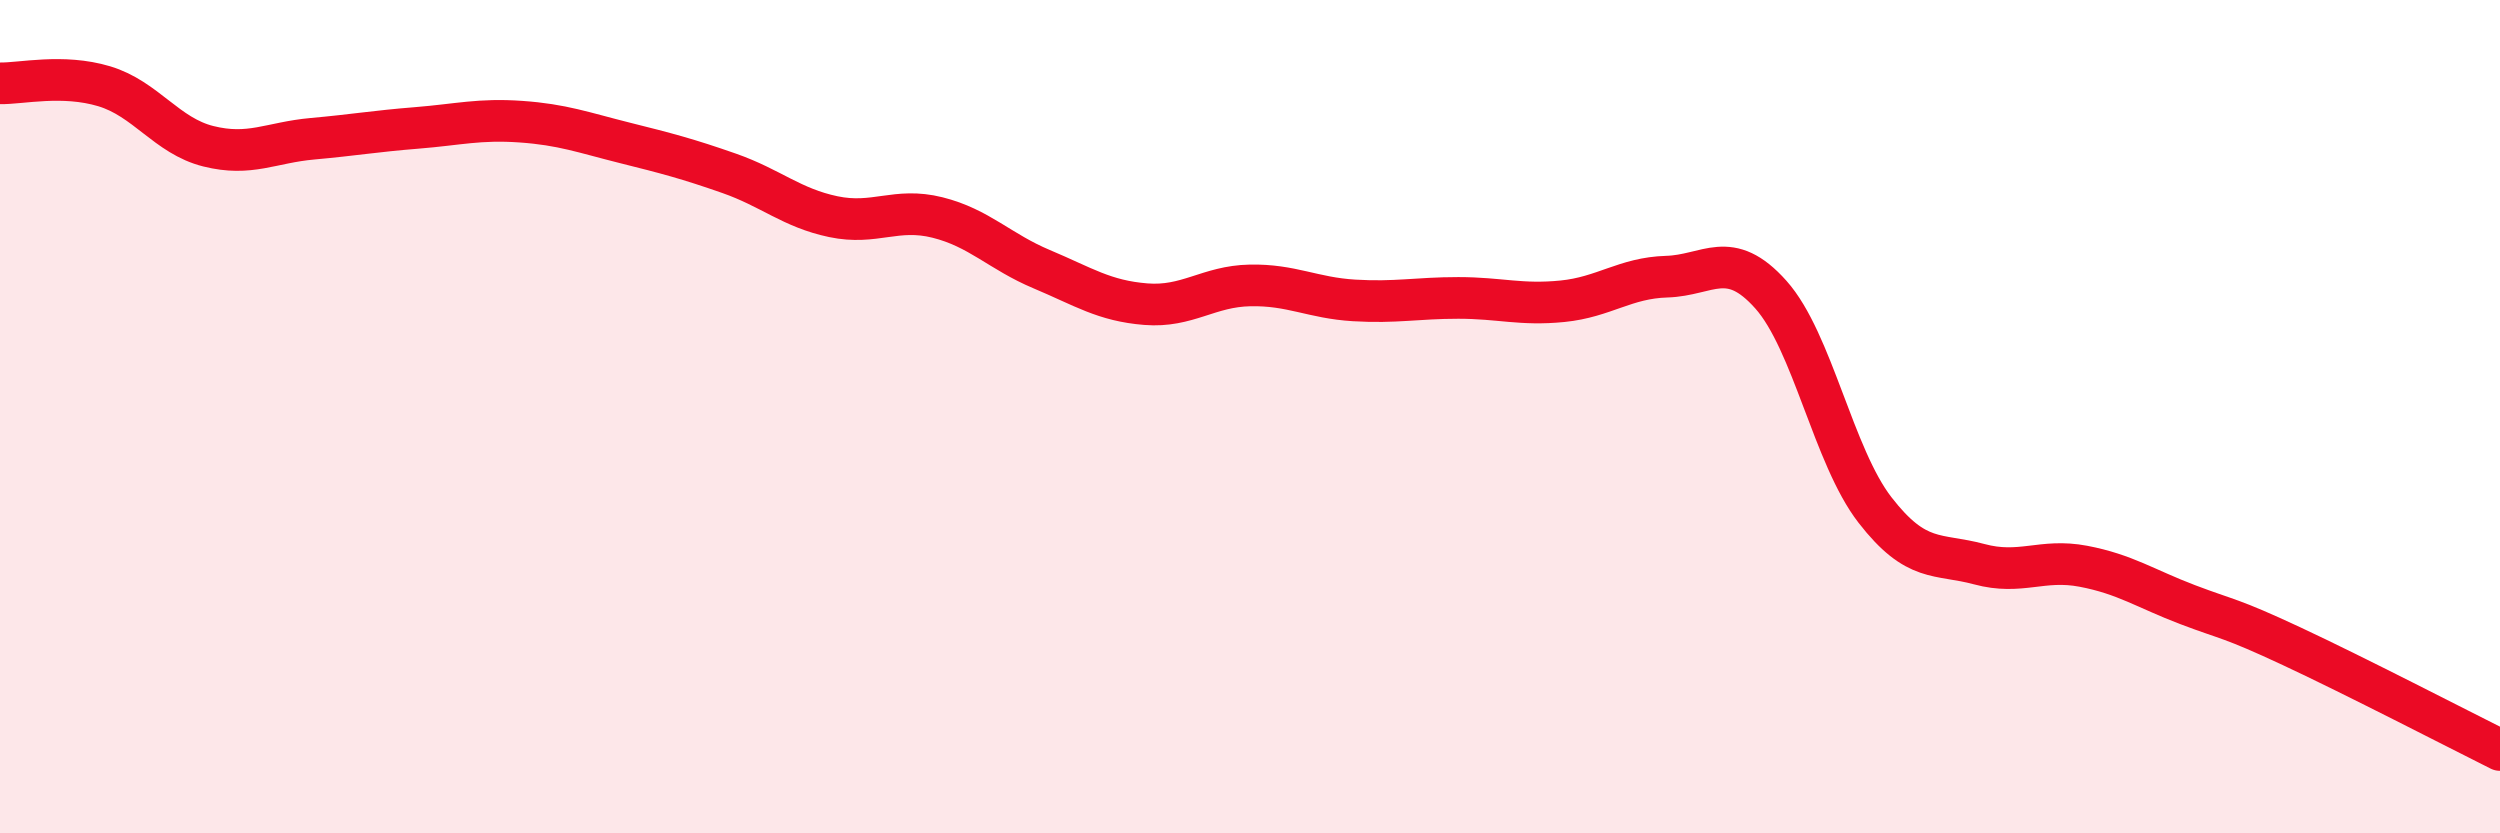 
    <svg width="60" height="20" viewBox="0 0 60 20" xmlns="http://www.w3.org/2000/svg">
      <path
        d="M 0,2 C 0.5,2.01 1.5,1.77 2.5,2.07 C 3.5,2.37 4,3.26 5,3.51 C 6,3.76 6.5,3.42 7.5,3.33 C 8.5,3.24 9,3.15 10,3.07 C 11,2.99 11.5,2.85 12.5,2.92 C 13.5,2.99 14,3.18 15,3.43 C 16,3.68 16.5,3.81 17.5,4.16 C 18.5,4.51 19,4.99 20,5.2 C 21,5.41 21.5,4.97 22.5,5.22 C 23.5,5.47 24,6.04 25,6.46 C 26,6.88 26.5,7.22 27.5,7.3 C 28.5,7.38 29,6.87 30,6.85 C 31,6.83 31.5,7.15 32.5,7.21 C 33.5,7.27 34,7.15 35,7.15 C 36,7.15 36.5,7.33 37.5,7.23 C 38.5,7.13 39,6.67 40,6.64 C 41,6.61 41.5,5.95 42.5,7.07 C 43.5,8.19 44,10.95 45,12.24 C 46,13.53 46.5,13.27 47.5,13.54 C 48.5,13.81 49,13.4 50,13.59 C 51,13.78 51.5,14.13 52.5,14.51 C 53.5,14.89 53.5,14.81 55,15.51 C 56.5,16.21 59,17.5 60,18L60 20L0 20Z"
        fill="#EB0A25"
        opacity="0.1"
        stroke-linecap="round"
        stroke-linejoin="round"
      />
      <path
        d="M 0,2 C 0.5,2.01 1.5,1.77 2.5,2.07 C 3.5,2.37 4,3.26 5,3.51 C 6,3.76 6.5,3.42 7.5,3.33 C 8.5,3.24 9,3.15 10,3.07 C 11,2.99 11.5,2.85 12.5,2.92 C 13.5,2.99 14,3.18 15,3.43 C 16,3.68 16.5,3.81 17.5,4.16 C 18.5,4.51 19,4.99 20,5.2 C 21,5.41 21.5,4.97 22.5,5.22 C 23.5,5.47 24,6.04 25,6.46 C 26,6.88 26.5,7.22 27.5,7.3 C 28.5,7.38 29,6.87 30,6.85 C 31,6.83 31.5,7.15 32.5,7.21 C 33.5,7.27 34,7.15 35,7.15 C 36,7.15 36.5,7.33 37.5,7.23 C 38.5,7.13 39,6.67 40,6.64 C 41,6.61 41.5,5.95 42.5,7.07 C 43.5,8.19 44,10.95 45,12.24 C 46,13.53 46.5,13.27 47.5,13.54 C 48.5,13.81 49,13.4 50,13.59 C 51,13.78 51.5,14.13 52.5,14.51 C 53.5,14.89 53.5,14.81 55,15.51 C 56.5,16.21 59,17.5 60,18"
        stroke="#EB0A25"
        stroke-width="1"
        fill="none"
        stroke-linecap="round"
        stroke-linejoin="round"
      />
    </svg>
  